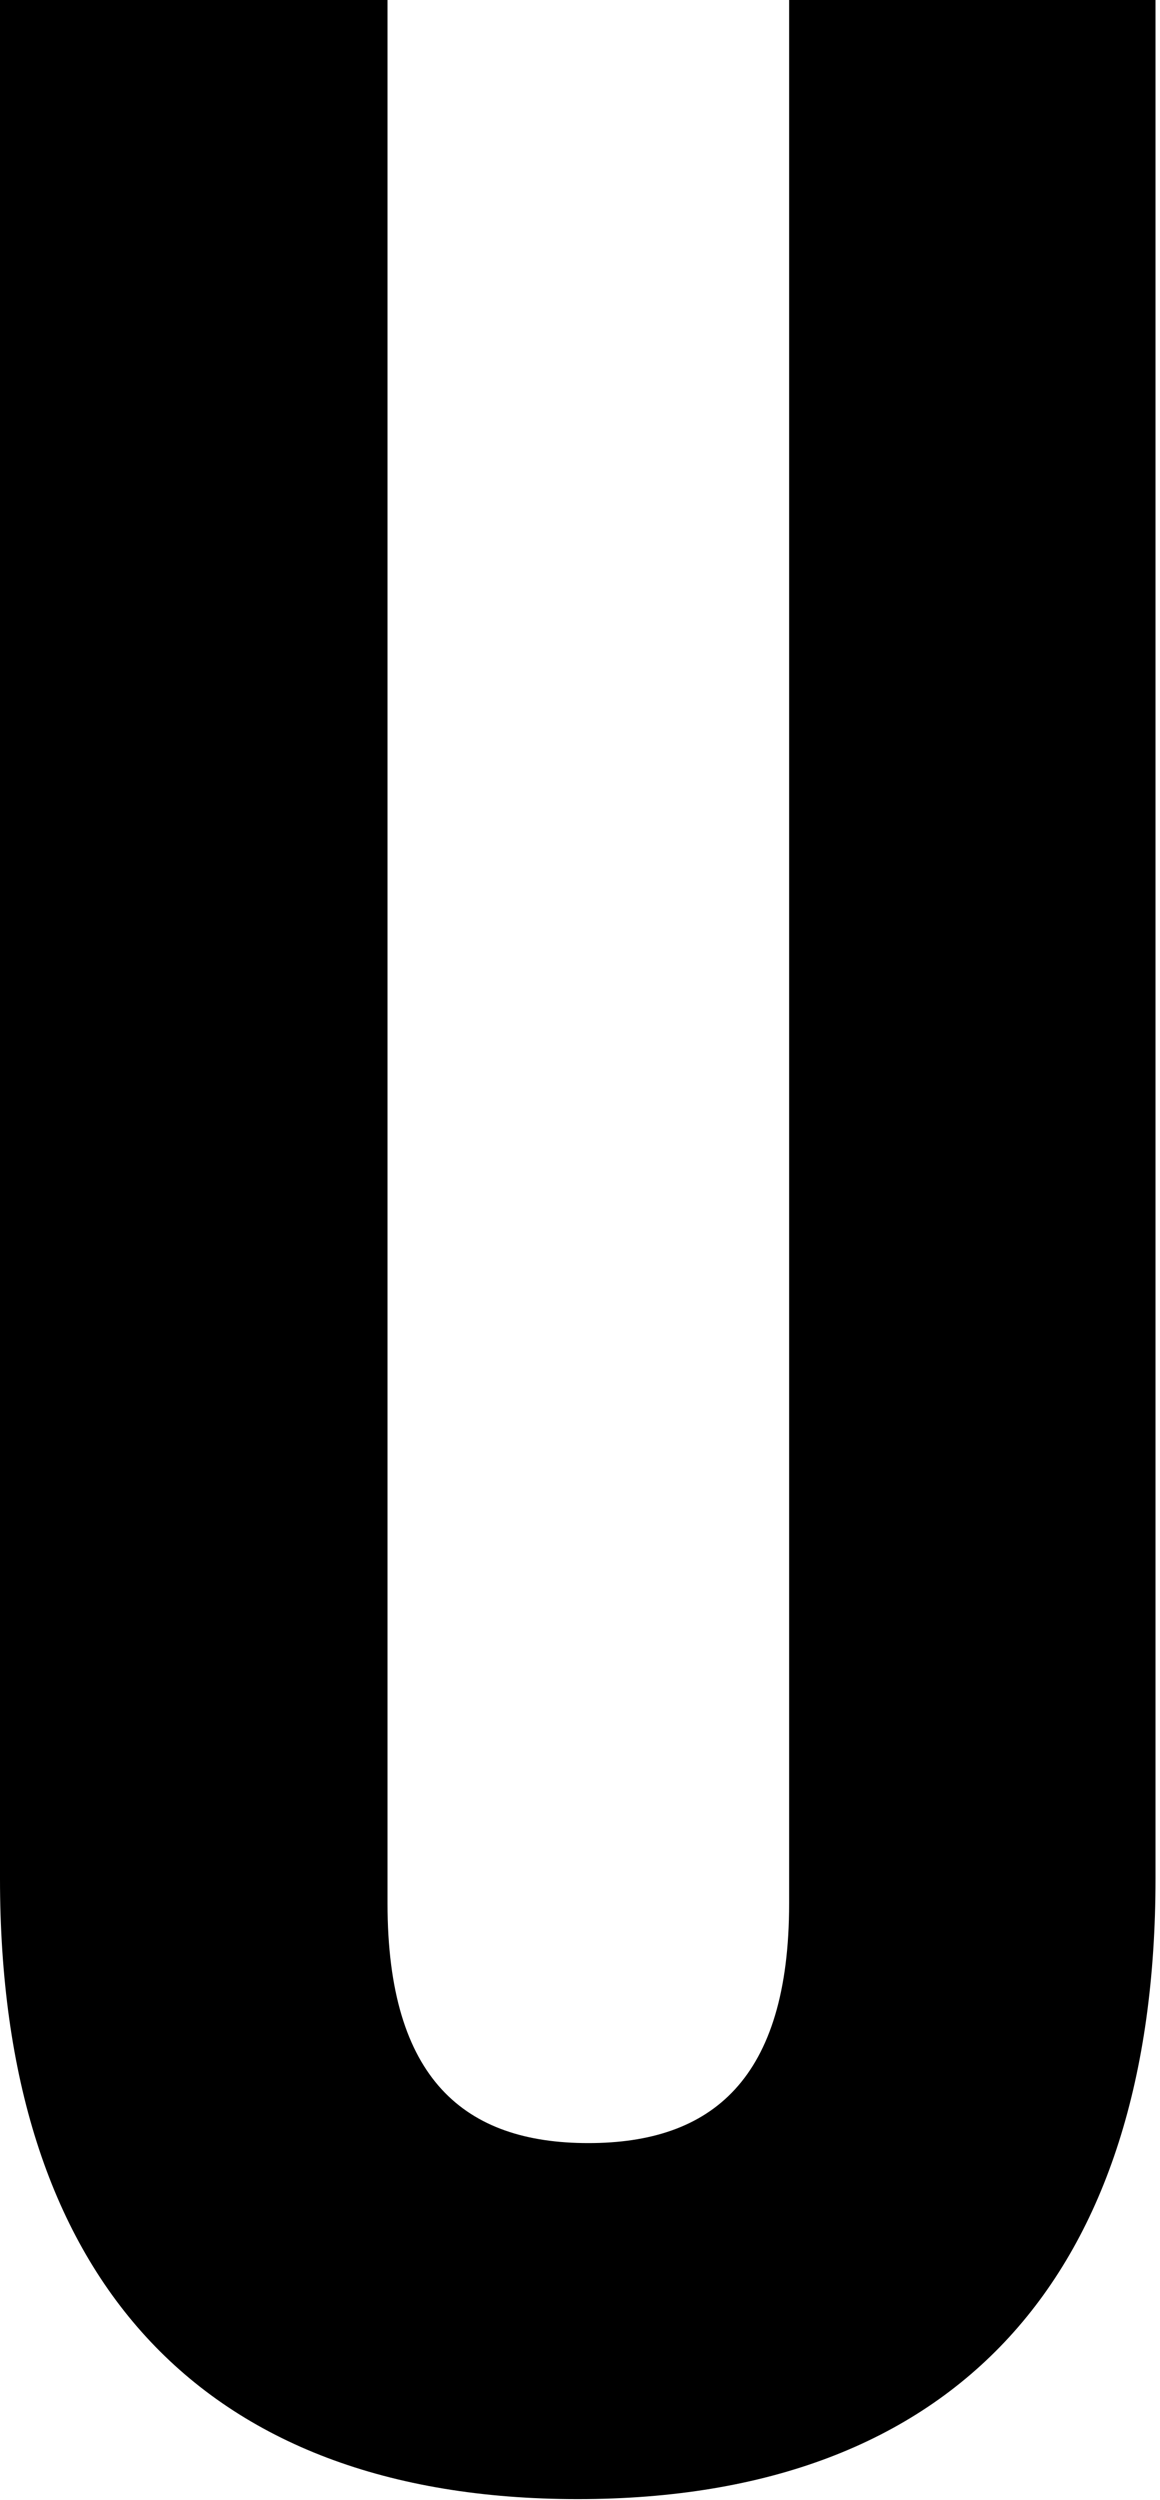 <?xml version="1.0" encoding="utf-8"?>
<svg xmlns="http://www.w3.org/2000/svg" fill="none" height="100%" overflow="visible" preserveAspectRatio="none" style="display: block;" viewBox="0 0 91 196" width="100%">
<path d="M0 0H30.4V149.238C30.4 163.056 36.48 168.031 46.153 168.031C55.826 168.031 61.906 163.056 61.906 149.238V0H90.648V147.304C90.648 178.257 75.172 195.944 45.324 195.944C15.476 195.944 0 178.257 0 147.304V0Z" fill="black" id="Vector"/>
</svg>